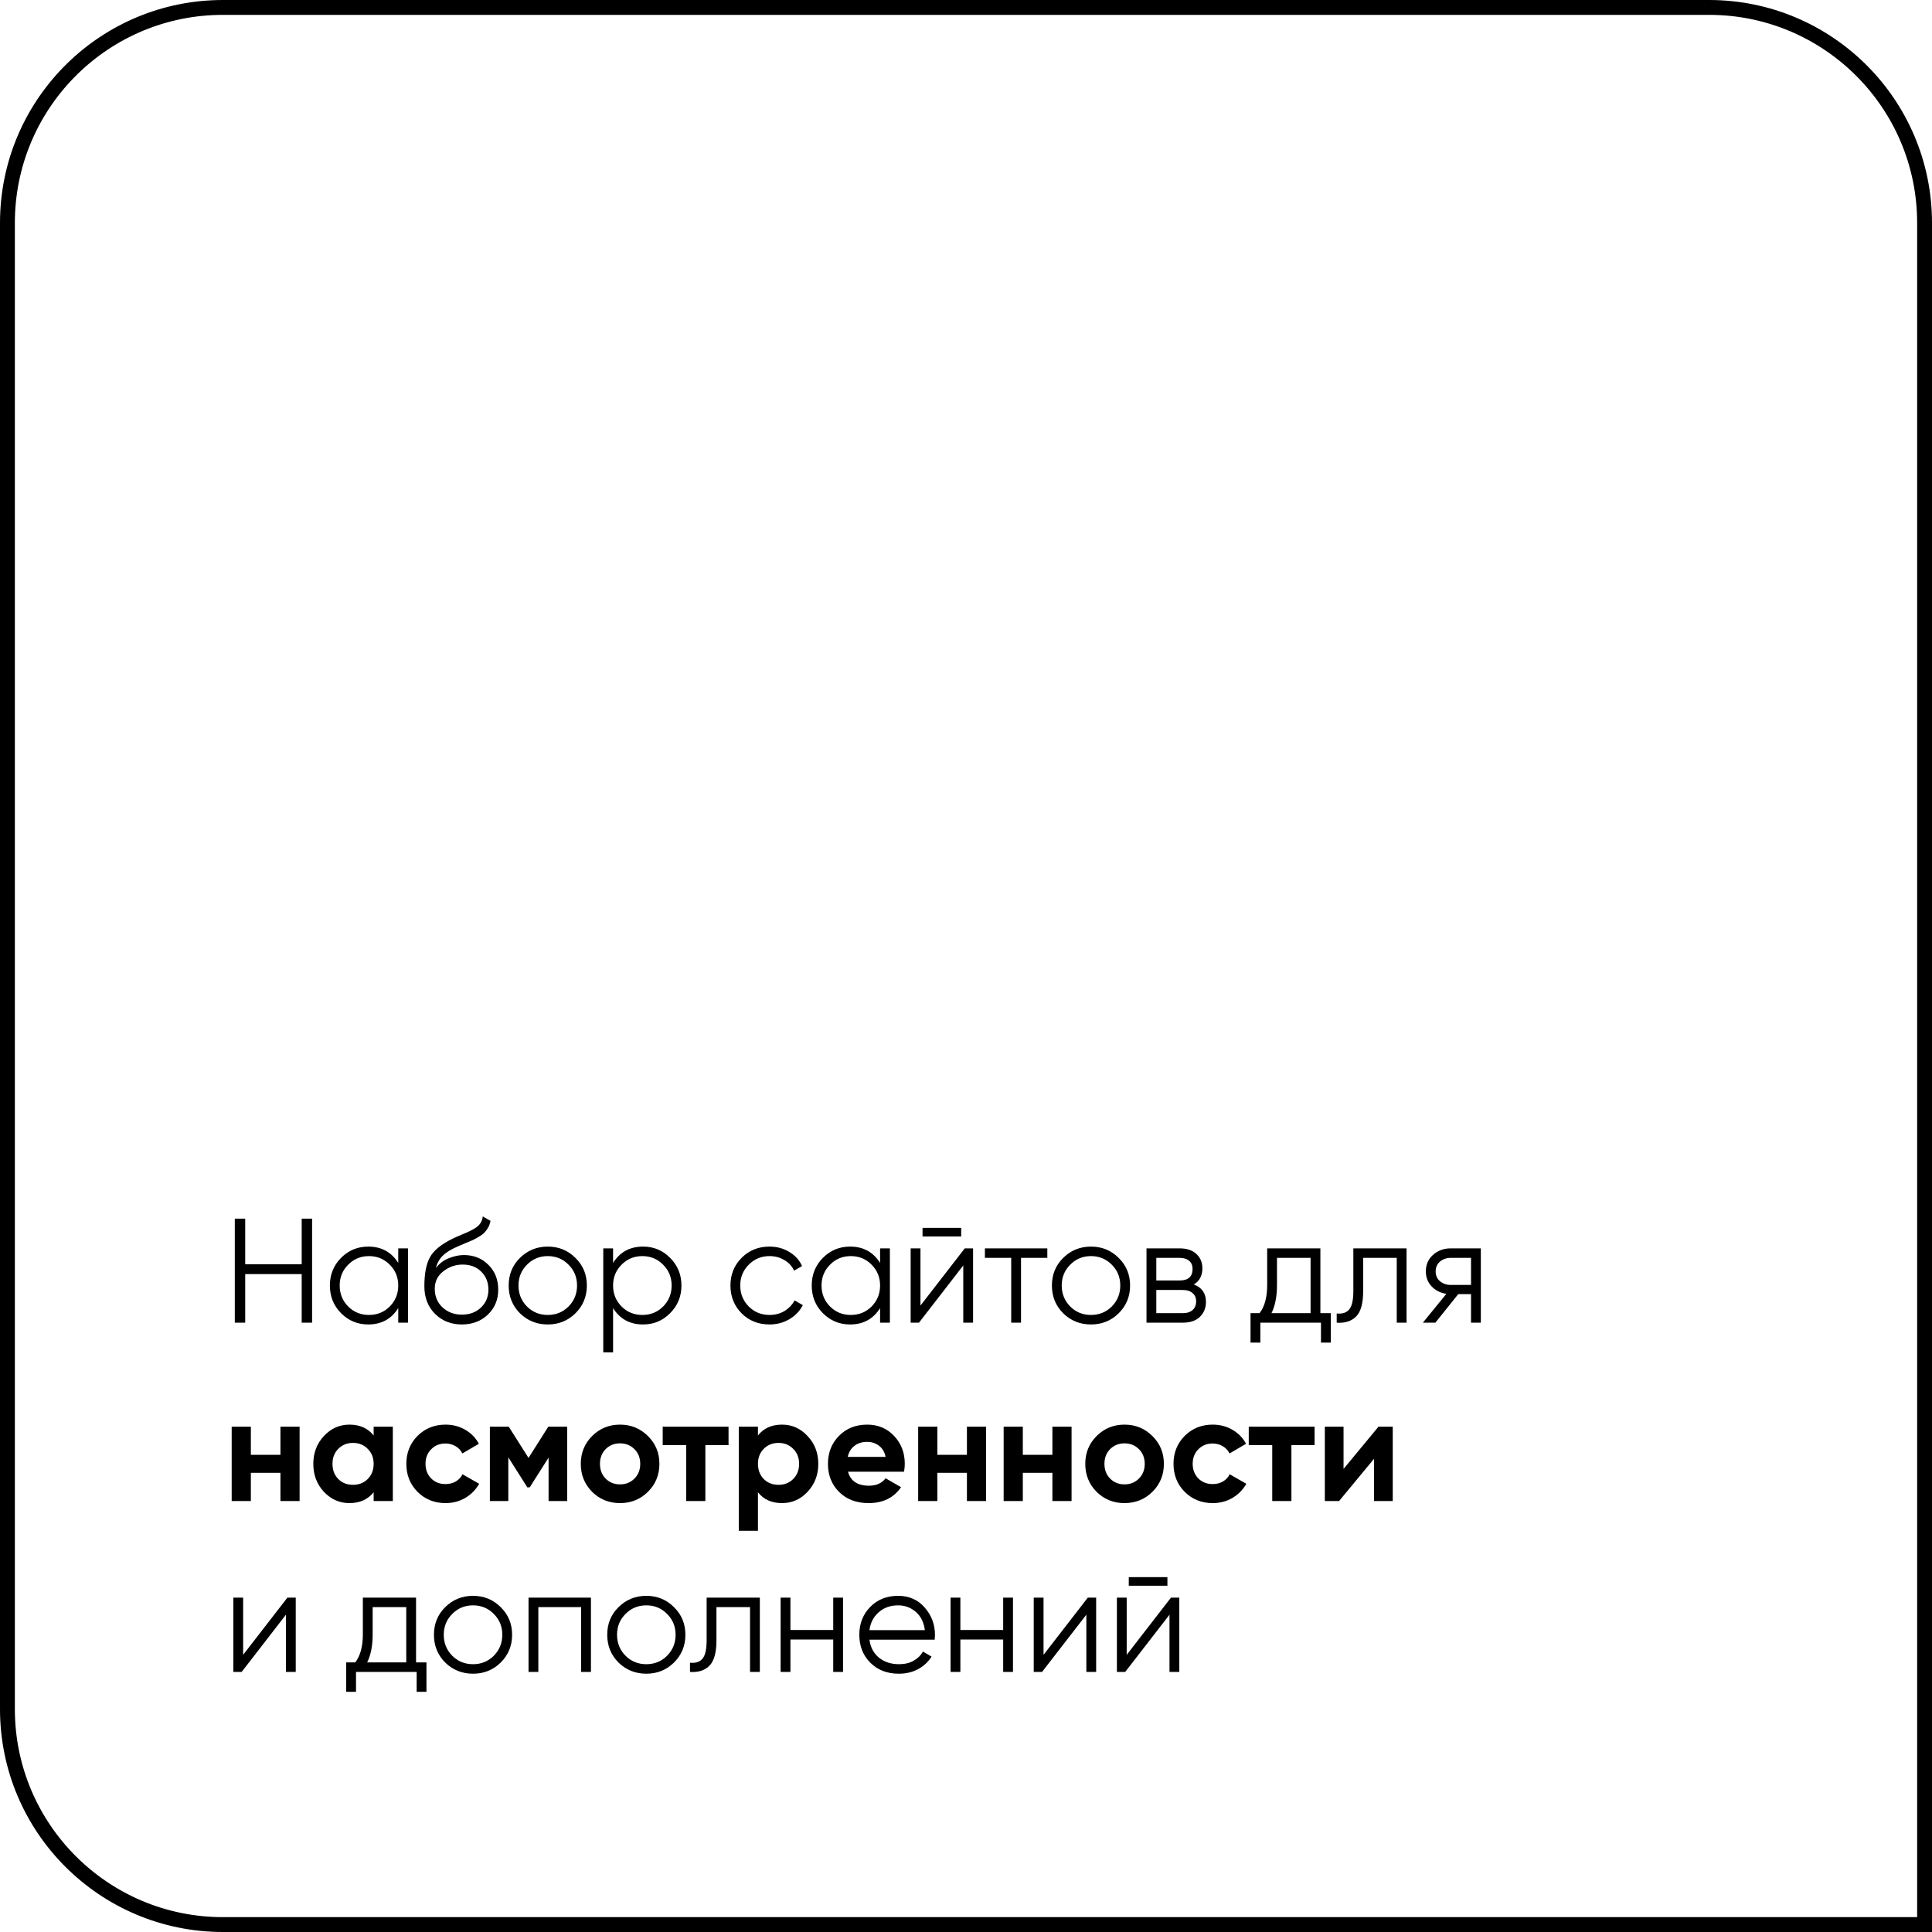 <?xml version="1.0" encoding="UTF-8"?> <svg xmlns="http://www.w3.org/2000/svg" width="260" height="260" viewBox="0 0 260 260" fill="none"><path d="M30 1H230C246.016 1 259 13.984 259 30V259H30C13.984 259 1 246.016 1 230V30C1 14.234 13.581 1.407 29.252 1.01L30 1Z" stroke="black" stroke-width="2"></path><path d="M40.6 164H42V178H40.6V171.46H33V178H31.6V164H33V170.14H40.6V164ZM53.594 168H54.914V178H53.594V176.04C52.674 177.507 51.327 178.24 49.554 178.24C48.127 178.24 46.907 177.733 45.894 176.72C44.894 175.707 44.394 174.467 44.394 173C44.394 171.533 44.894 170.293 45.894 169.28C46.907 168.267 48.127 167.76 49.554 167.76C51.327 167.76 52.674 168.493 53.594 169.96V168ZM46.854 175.82C47.614 176.58 48.547 176.96 49.654 176.96C50.76 176.96 51.694 176.58 52.454 175.82C53.214 175.047 53.594 174.107 53.594 173C53.594 171.893 53.214 170.96 52.454 170.2C51.694 169.427 50.76 169.04 49.654 169.04C48.547 169.04 47.614 169.427 46.854 170.2C46.094 170.96 45.714 171.893 45.714 173C45.714 174.107 46.094 175.047 46.854 175.82ZM62.149 178.24C60.709 178.24 59.509 177.767 58.549 176.82C57.589 175.86 57.109 174.62 57.109 173.1C57.109 171.393 57.362 170.087 57.869 169.18C58.375 168.26 59.402 167.427 60.949 166.68C61.242 166.533 61.629 166.36 62.109 166.16C62.602 165.96 62.969 165.8 63.209 165.68C63.462 165.56 63.735 165.407 64.029 165.22C64.322 165.02 64.542 164.8 64.689 164.56C64.835 164.32 64.929 164.033 64.969 163.7L66.009 164.3C65.955 164.62 65.849 164.92 65.689 165.2C65.529 165.48 65.362 165.707 65.189 165.88C65.029 166.053 64.769 166.247 64.409 166.46C64.062 166.66 63.789 166.807 63.589 166.9C63.402 166.98 63.069 167.12 62.589 167.32C62.122 167.52 61.809 167.653 61.649 167.72C60.715 168.12 60.029 168.54 59.589 168.98C59.149 169.407 58.835 169.967 58.649 170.66C59.102 170.06 59.675 169.62 60.369 169.34C61.075 169.047 61.762 168.9 62.429 168.9C63.762 168.9 64.862 169.34 65.729 170.22C66.609 171.087 67.049 172.2 67.049 173.56C67.049 174.907 66.582 176.027 65.649 176.92C64.729 177.8 63.562 178.24 62.149 178.24ZM62.149 176.92C63.189 176.92 64.042 176.607 64.709 175.98C65.389 175.34 65.729 174.533 65.729 173.56C65.729 172.573 65.409 171.767 64.769 171.14C64.142 170.5 63.302 170.18 62.249 170.18C61.302 170.18 60.442 170.48 59.669 171.08C58.895 171.667 58.509 172.453 58.509 173.44C58.509 174.453 58.855 175.287 59.549 175.94C60.255 176.593 61.122 176.92 62.149 176.92ZM77.436 176.74C76.423 177.74 75.183 178.24 73.716 178.24C72.25 178.24 71.003 177.74 69.976 176.74C68.963 175.727 68.456 174.48 68.456 173C68.456 171.52 68.963 170.28 69.976 169.28C71.003 168.267 72.25 167.76 73.716 167.76C75.183 167.76 76.423 168.267 77.436 169.28C78.463 170.28 78.976 171.52 78.976 173C78.976 174.48 78.463 175.727 77.436 176.74ZM70.916 175.82C71.676 176.58 72.61 176.96 73.716 176.96C74.823 176.96 75.756 176.58 76.516 175.82C77.276 175.047 77.656 174.107 77.656 173C77.656 171.893 77.276 170.96 76.516 170.2C75.756 169.427 74.823 169.04 73.716 169.04C72.61 169.04 71.676 169.427 70.916 170.2C70.156 170.96 69.776 171.893 69.776 173C69.776 174.107 70.156 175.047 70.916 175.82ZM86.545 167.76C87.972 167.76 89.185 168.267 90.185 169.28C91.198 170.293 91.705 171.533 91.705 173C91.705 174.467 91.198 175.707 90.185 176.72C89.185 177.733 87.972 178.24 86.545 178.24C84.772 178.24 83.425 177.507 82.505 176.04V182H81.185V168H82.505V169.96C83.425 168.493 84.772 167.76 86.545 167.76ZM83.645 175.82C84.405 176.58 85.338 176.96 86.445 176.96C87.552 176.96 88.485 176.58 89.245 175.82C90.005 175.047 90.385 174.107 90.385 173C90.385 171.893 90.005 170.96 89.245 170.2C88.485 169.427 87.552 169.04 86.445 169.04C85.338 169.04 84.405 169.427 83.645 170.2C82.885 170.96 82.505 171.893 82.505 173C82.505 174.107 82.885 175.047 83.645 175.82ZM103.56 178.24C102.053 178.24 100.8 177.74 99.8 176.74C98.8 175.727 98.3 174.48 98.3 173C98.3 171.52 98.8 170.28 99.8 169.28C100.8 168.267 102.053 167.76 103.56 167.76C104.547 167.76 105.433 168 106.22 168.48C107.007 168.947 107.58 169.58 107.94 170.38L106.86 171C106.593 170.4 106.16 169.927 105.56 169.58C104.973 169.22 104.307 169.04 103.56 169.04C102.453 169.04 101.52 169.427 100.76 170.2C100 170.96 99.62 171.893 99.62 173C99.62 174.107 100 175.047 100.76 175.82C101.52 176.58 102.453 176.96 103.56 176.96C104.307 176.96 104.973 176.787 105.56 176.44C106.147 176.08 106.607 175.6 106.94 175L108.04 175.64C107.627 176.44 107.02 177.073 106.22 177.54C105.42 178.007 104.533 178.24 103.56 178.24ZM118.438 168H119.758V178H118.438V176.04C117.518 177.507 116.171 178.24 114.398 178.24C112.971 178.24 111.751 177.733 110.738 176.72C109.738 175.707 109.238 174.467 109.238 173C109.238 171.533 109.738 170.293 110.738 169.28C111.751 168.267 112.971 167.76 114.398 167.76C116.171 167.76 117.518 168.493 118.438 169.96V168ZM111.698 175.82C112.458 176.58 113.391 176.96 114.498 176.96C115.604 176.96 116.538 176.58 117.298 175.82C118.058 175.047 118.438 174.107 118.438 173C118.438 171.893 118.058 170.96 117.298 170.2C116.538 169.427 115.604 169.04 114.498 169.04C113.391 169.04 112.458 169.427 111.698 170.2C110.938 170.96 110.558 171.893 110.558 173C110.558 174.107 110.938 175.047 111.698 175.82ZM124.152 166.4V165.24H129.352V166.4H124.152ZM129.832 168H130.952V178H129.632V170.3L123.672 178H122.552V168H123.872V175.7L129.832 168ZM140.944 168V169.28H137.404V178H136.084V169.28H132.544V168H140.944ZM150.542 176.74C149.528 177.74 148.288 178.24 146.822 178.24C145.355 178.24 144.108 177.74 143.082 176.74C142.068 175.727 141.562 174.48 141.562 173C141.562 171.52 142.068 170.28 143.082 169.28C144.108 168.267 145.355 167.76 146.822 167.76C148.288 167.76 149.528 168.267 150.542 169.28C151.568 170.28 152.082 171.52 152.082 173C152.082 174.48 151.568 175.727 150.542 176.74ZM144.022 175.82C144.782 176.58 145.715 176.96 146.822 176.96C147.928 176.96 148.862 176.58 149.622 175.82C150.382 175.047 150.762 174.107 150.762 173C150.762 171.893 150.382 170.96 149.622 170.2C148.862 169.427 147.928 169.04 146.822 169.04C145.715 169.04 144.782 169.427 144.022 170.2C143.262 170.96 142.882 171.893 142.882 173C142.882 174.107 143.262 175.047 144.022 175.82ZM160.651 172.86C161.744 173.26 162.291 174.04 162.291 175.2C162.291 176.013 162.017 176.687 161.471 177.22C160.937 177.74 160.164 178 159.151 178H154.291V168H158.751C159.724 168 160.477 168.253 161.011 168.76C161.544 169.253 161.811 169.893 161.811 170.68C161.811 171.68 161.424 172.407 160.651 172.86ZM158.751 169.28H155.611V172.32H158.751C159.911 172.32 160.491 171.8 160.491 170.76C160.491 170.293 160.337 169.933 160.031 169.68C159.737 169.413 159.311 169.28 158.751 169.28ZM159.151 176.72C159.737 176.72 160.184 176.58 160.491 176.3C160.811 176.02 160.971 175.627 160.971 175.12C160.971 174.653 160.811 174.287 160.491 174.02C160.184 173.74 159.737 173.6 159.151 173.6H155.611V176.72H159.151ZM177.691 176.72H179.091V180.68H177.771V178H169.611V180.68H168.291V176.72H169.511C170.191 175.827 170.531 174.567 170.531 172.94V168H177.691V176.72ZM171.111 176.72H176.371V169.28H171.851V172.94C171.851 174.473 171.604 175.733 171.111 176.72ZM189.288 168V178H187.968V169.28H183.448V173.74C183.448 175.407 183.128 176.553 182.488 177.18C181.861 177.807 180.994 178.08 179.888 178V176.76C180.648 176.84 181.208 176.66 181.568 176.22C181.941 175.78 182.128 174.953 182.128 173.74V168H189.288ZM199.284 168V178H197.964V174.16H196.244L193.164 178H191.484L194.644 174.12C193.844 174 193.184 173.667 192.664 173.12C192.144 172.573 191.884 171.9 191.884 171.1C191.884 170.193 192.204 169.453 192.844 168.88C193.497 168.293 194.29 168 195.224 168H199.284ZM195.224 172.92H197.964V169.28H195.224C194.664 169.28 194.184 169.447 193.784 169.78C193.397 170.113 193.204 170.553 193.204 171.1C193.204 171.647 193.397 172.087 193.784 172.42C194.184 172.753 194.664 172.92 195.224 172.92ZM37.74 192H40.32V202H37.74V198.2H33.76V202H31.18V192H33.76V195.78H37.74V192ZM50.284 192H52.864V202H50.284V200.82C49.511 201.793 48.424 202.28 47.024 202.28C45.691 202.28 44.544 201.773 43.584 200.76C42.637 199.733 42.164 198.48 42.164 197C42.164 195.52 42.637 194.273 43.584 193.26C44.544 192.233 45.691 191.72 47.024 191.72C48.424 191.72 49.511 192.207 50.284 193.18V192ZM45.524 199.04C46.044 199.56 46.704 199.82 47.504 199.82C48.304 199.82 48.964 199.56 49.484 199.04C50.017 198.507 50.284 197.827 50.284 197C50.284 196.173 50.017 195.5 49.484 194.98C48.964 194.447 48.304 194.18 47.504 194.18C46.704 194.18 46.044 194.447 45.524 194.98C45.004 195.5 44.744 196.173 44.744 197C44.744 197.827 45.004 198.507 45.524 199.04ZM59.963 202.28C58.457 202.28 57.197 201.773 56.183 200.76C55.183 199.747 54.683 198.493 54.683 197C54.683 195.507 55.183 194.253 56.183 193.24C57.197 192.227 58.457 191.72 59.963 191.72C60.937 191.72 61.823 191.953 62.623 192.42C63.423 192.887 64.03 193.513 64.443 194.3L62.223 195.6C62.023 195.187 61.717 194.86 61.303 194.62C60.903 194.38 60.45 194.26 59.943 194.26C59.17 194.26 58.53 194.52 58.023 195.04C57.517 195.547 57.263 196.2 57.263 197C57.263 197.787 57.517 198.44 58.023 198.96C58.53 199.467 59.17 199.72 59.943 199.72C60.463 199.72 60.923 199.607 61.323 199.38C61.737 199.14 62.043 198.813 62.243 198.4L64.483 199.68C64.043 200.467 63.423 201.1 62.623 201.58C61.823 202.047 60.937 202.28 59.963 202.28ZM76.326 192V202H73.826V196.16L71.286 200.16H70.966L68.406 196.12V202H65.926V192H68.466L71.126 196.2L73.786 192H76.326ZM87.2 200.76C86.173 201.773 84.92 202.28 83.44 202.28C81.96 202.28 80.707 201.773 79.68 200.76C78.667 199.733 78.16 198.48 78.16 197C78.16 195.52 78.667 194.273 79.68 193.26C80.707 192.233 81.96 191.72 83.44 191.72C84.92 191.72 86.173 192.233 87.2 193.26C88.227 194.273 88.74 195.52 88.74 197C88.74 198.48 88.227 199.733 87.2 200.76ZM81.5 198.98C82.02 199.5 82.667 199.76 83.44 199.76C84.213 199.76 84.86 199.5 85.38 198.98C85.9 198.46 86.16 197.8 86.16 197C86.16 196.2 85.9 195.54 85.38 195.02C84.86 194.5 84.213 194.24 83.44 194.24C82.667 194.24 82.02 194.5 81.5 195.02C80.993 195.54 80.74 196.2 80.74 197C80.74 197.8 80.993 198.46 81.5 198.98ZM98.044 192V194.48H94.924V202H92.344V194.48H89.184V192H98.044ZM105.242 191.72C106.589 191.72 107.736 192.233 108.682 193.26C109.642 194.273 110.122 195.52 110.122 197C110.122 198.48 109.642 199.733 108.682 200.76C107.736 201.773 106.589 202.28 105.242 202.28C103.842 202.28 102.762 201.793 102.002 200.82V206H99.422V192H102.002V193.18C102.762 192.207 103.842 191.72 105.242 191.72ZM102.782 199.04C103.302 199.56 103.962 199.82 104.762 199.82C105.562 199.82 106.222 199.56 106.742 199.04C107.276 198.507 107.542 197.827 107.542 197C107.542 196.173 107.276 195.5 106.742 194.98C106.222 194.447 105.562 194.18 104.762 194.18C103.962 194.18 103.302 194.447 102.782 194.98C102.262 195.5 102.002 196.173 102.002 197C102.002 197.827 102.262 198.507 102.782 199.04ZM114.122 198.06C114.468 199.313 115.408 199.94 116.942 199.94C117.928 199.94 118.675 199.607 119.182 198.94L121.262 200.14C120.275 201.567 118.822 202.28 116.902 202.28C115.248 202.28 113.922 201.78 112.922 200.78C111.922 199.78 111.422 198.52 111.422 197C111.422 195.493 111.915 194.24 112.902 193.24C113.888 192.227 115.155 191.72 116.702 191.72C118.168 191.72 119.375 192.227 120.322 193.24C121.282 194.253 121.762 195.507 121.762 197C121.762 197.333 121.728 197.687 121.662 198.06H114.122ZM114.082 196.06H119.182C119.035 195.38 118.728 194.873 118.262 194.54C117.808 194.207 117.288 194.04 116.702 194.04C116.008 194.04 115.435 194.22 114.982 194.58C114.528 194.927 114.228 195.42 114.082 196.06ZM130.123 192H132.703V202H130.123V198.2H126.143V202H123.563V192H126.143V195.78H130.123V192ZM141.627 192H144.207V202H141.627V198.2H137.647V202H135.067V192H137.647V195.78H141.627V192ZM155.091 200.76C154.064 201.773 152.811 202.28 151.331 202.28C149.851 202.28 148.597 201.773 147.571 200.76C146.557 199.733 146.051 198.48 146.051 197C146.051 195.52 146.557 194.273 147.571 193.26C148.597 192.233 149.851 191.72 151.331 191.72C152.811 191.72 154.064 192.233 155.091 193.26C156.117 194.273 156.631 195.52 156.631 197C156.631 198.48 156.117 199.733 155.091 200.76ZM149.391 198.98C149.911 199.5 150.557 199.76 151.331 199.76C152.104 199.76 152.751 199.5 153.271 198.98C153.791 198.46 154.051 197.8 154.051 197C154.051 196.2 153.791 195.54 153.271 195.02C152.751 194.5 152.104 194.24 151.331 194.24C150.557 194.24 149.911 194.5 149.391 195.02C148.884 195.54 148.631 196.2 148.631 197C148.631 197.8 148.884 198.46 149.391 198.98ZM163.206 202.28C161.699 202.28 160.439 201.773 159.426 200.76C158.426 199.747 157.926 198.493 157.926 197C157.926 195.507 158.426 194.253 159.426 193.24C160.439 192.227 161.699 191.72 163.206 191.72C164.179 191.72 165.066 191.953 165.866 192.42C166.666 192.887 167.272 193.513 167.686 194.3L165.466 195.6C165.266 195.187 164.959 194.86 164.546 194.62C164.146 194.38 163.692 194.26 163.186 194.26C162.412 194.26 161.772 194.52 161.266 195.04C160.759 195.547 160.506 196.2 160.506 197C160.506 197.787 160.759 198.44 161.266 198.96C161.772 199.467 162.412 199.72 163.186 199.72C163.706 199.72 164.166 199.607 164.566 199.38C164.979 199.14 165.286 198.813 165.486 198.4L167.726 199.68C167.286 200.467 166.666 201.1 165.866 201.58C165.066 202.047 164.179 202.28 163.206 202.28ZM176.912 192V194.48H173.792V202H171.212V194.48H168.052V192H176.912ZM185.509 192H187.429V202H184.909V196.32L180.209 202H178.289V192H180.809V197.68L185.509 192ZM38.68 215H39.8V225H38.48V217.3L32.52 225H31.4V215H32.72V222.7L38.68 215ZM55.991 223.72H57.391V227.68H56.071V225H47.911V227.68H46.591V223.72H47.811C48.491 222.827 48.831 221.567 48.831 219.94V215H55.991V223.72ZM49.411 223.72H54.671V216.28H50.151V219.94C50.151 221.473 49.905 222.733 49.411 223.72ZM67.378 223.74C66.364 224.74 65.124 225.24 63.658 225.24C62.191 225.24 60.944 224.74 59.918 223.74C58.904 222.727 58.398 221.48 58.398 220C58.398 218.52 58.904 217.28 59.918 216.28C60.944 215.267 62.191 214.76 63.658 214.76C65.124 214.76 66.364 215.267 67.378 216.28C68.404 217.28 68.918 218.52 68.918 220C68.918 221.48 68.404 222.727 67.378 223.74ZM60.858 222.82C61.618 223.58 62.551 223.96 63.658 223.96C64.764 223.96 65.698 223.58 66.458 222.82C67.218 222.047 67.598 221.107 67.598 220C67.598 218.893 67.218 217.96 66.458 217.2C65.698 216.427 64.764 216.04 63.658 216.04C62.551 216.04 61.618 216.427 60.858 217.2C60.098 217.96 59.718 218.893 59.718 220C59.718 221.107 60.098 222.047 60.858 222.82ZM79.527 215V225H78.207V216.28H72.447V225H71.127V215H79.527ZM90.698 223.74C89.685 224.74 88.445 225.24 86.978 225.24C85.511 225.24 84.265 224.74 83.238 223.74C82.225 222.727 81.718 221.48 81.718 220C81.718 218.52 82.225 217.28 83.238 216.28C84.265 215.267 85.511 214.76 86.978 214.76C88.445 214.76 89.685 215.267 90.698 216.28C91.725 217.28 92.238 218.52 92.238 220C92.238 221.48 91.725 222.727 90.698 223.74ZM84.178 222.82C84.938 223.58 85.871 223.96 86.978 223.96C88.085 223.96 89.018 223.58 89.778 222.82C90.538 222.047 90.918 221.107 90.918 220C90.918 218.893 90.538 217.96 89.778 217.2C89.018 216.427 88.085 216.04 86.978 216.04C85.871 216.04 84.938 216.427 84.178 217.2C83.418 217.96 83.038 218.893 83.038 220C83.038 221.107 83.418 222.047 84.178 222.82ZM102.256 215V225H100.936V216.28H96.416V220.74C96.416 222.407 96.096 223.553 95.456 224.18C94.83 224.807 93.963 225.08 92.856 225V223.76C93.616 223.84 94.176 223.66 94.536 223.22C94.91 222.78 95.096 221.953 95.096 220.74V215H102.256ZM112.132 215H113.452V225H112.132V220.64H106.372V225H105.052V215H106.372V219.36H112.132V215ZM120.864 214.76C122.344 214.76 123.537 215.287 124.444 216.34C125.364 217.38 125.824 218.613 125.824 220.04C125.824 220.187 125.81 220.393 125.784 220.66H117.004C117.137 221.673 117.564 222.48 118.284 223.08C119.017 223.667 119.917 223.96 120.984 223.96C121.744 223.96 122.397 223.807 122.944 223.5C123.504 223.18 123.924 222.767 124.204 222.26L125.364 222.94C124.924 223.647 124.324 224.207 123.564 224.62C122.804 225.033 121.937 225.24 120.964 225.24C119.39 225.24 118.11 224.747 117.124 223.76C116.137 222.773 115.644 221.52 115.644 220C115.644 218.507 116.13 217.26 117.104 216.26C118.077 215.26 119.33 214.76 120.864 214.76ZM120.864 216.04C119.824 216.04 118.95 216.353 118.244 216.98C117.55 217.593 117.137 218.393 117.004 219.38H124.464C124.33 218.327 123.924 217.507 123.244 216.92C122.564 216.333 121.77 216.04 120.864 216.04ZM135.003 215H136.323V225H135.003V220.64H129.243V225H127.923V215H129.243V219.36H135.003V215ZM146.395 215H147.515V225H146.195V217.3L140.235 225H139.115V215H140.435V222.7L146.395 215ZM151.906 213.4V212.24H157.106V213.4H151.906ZM157.586 215H158.706V225H157.386V217.3L151.426 225H150.306V215H151.626V222.7L157.586 215Z" fill="black"></path></svg> 